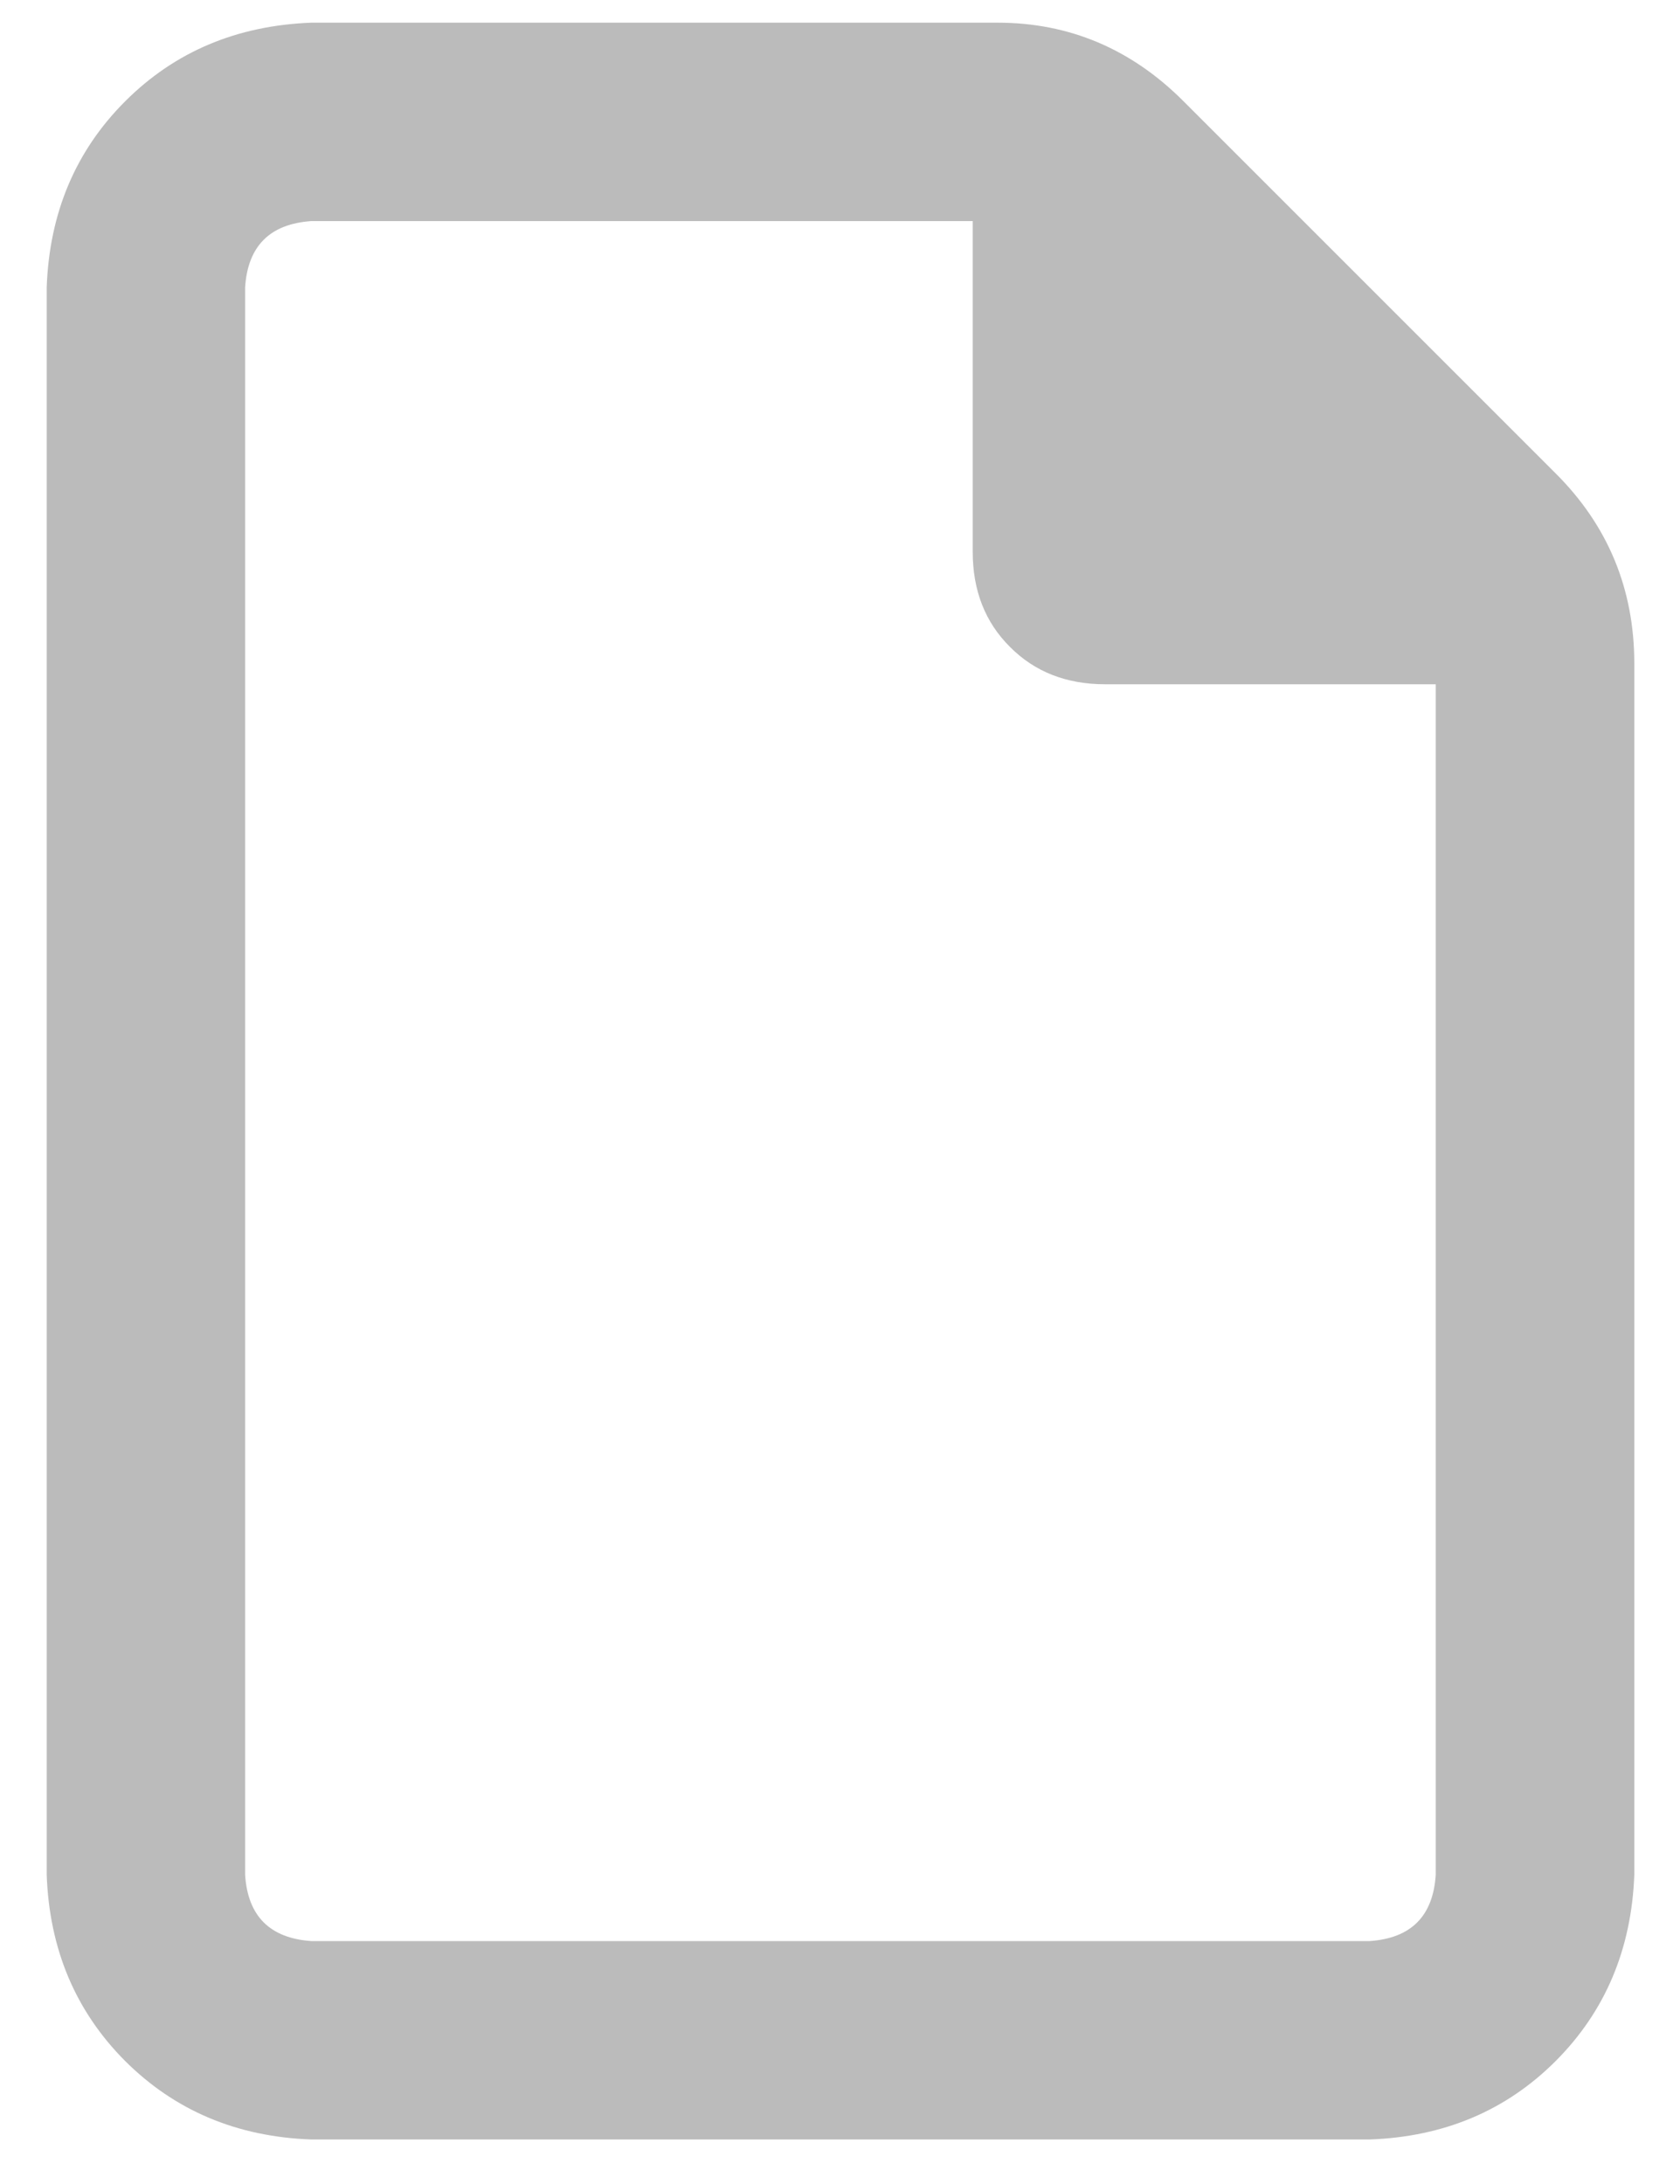 <svg width="10" height="13" viewBox="0 0 10 13" fill="none" xmlns="http://www.w3.org/2000/svg">
<path d="M8.153 11.554C8.399 11.537 8.53 11.406 8.546 11.16V4.073H6.578C6.348 4.073 6.159 3.999 6.012 3.851C5.864 3.704 5.79 3.515 5.79 3.285V1.316H1.853C1.607 1.333 1.475 1.464 1.459 1.71V11.16C1.475 11.406 1.607 11.537 1.853 11.554H8.153ZM0.278 1.71C0.294 1.267 0.45 0.898 0.745 0.603C1.041 0.307 1.41 0.152 1.853 0.135H5.938C6.364 0.135 6.734 0.291 7.045 0.603L9.26 2.818C9.572 3.129 9.728 3.507 9.728 3.95V11.16C9.711 11.603 9.555 11.972 9.26 12.268C8.965 12.563 8.596 12.719 8.153 12.735H1.853C1.41 12.719 1.041 12.563 0.745 12.268C0.45 11.972 0.294 11.603 0.278 11.16V1.71Z" fill="#BBBBBB"/>
</svg>
